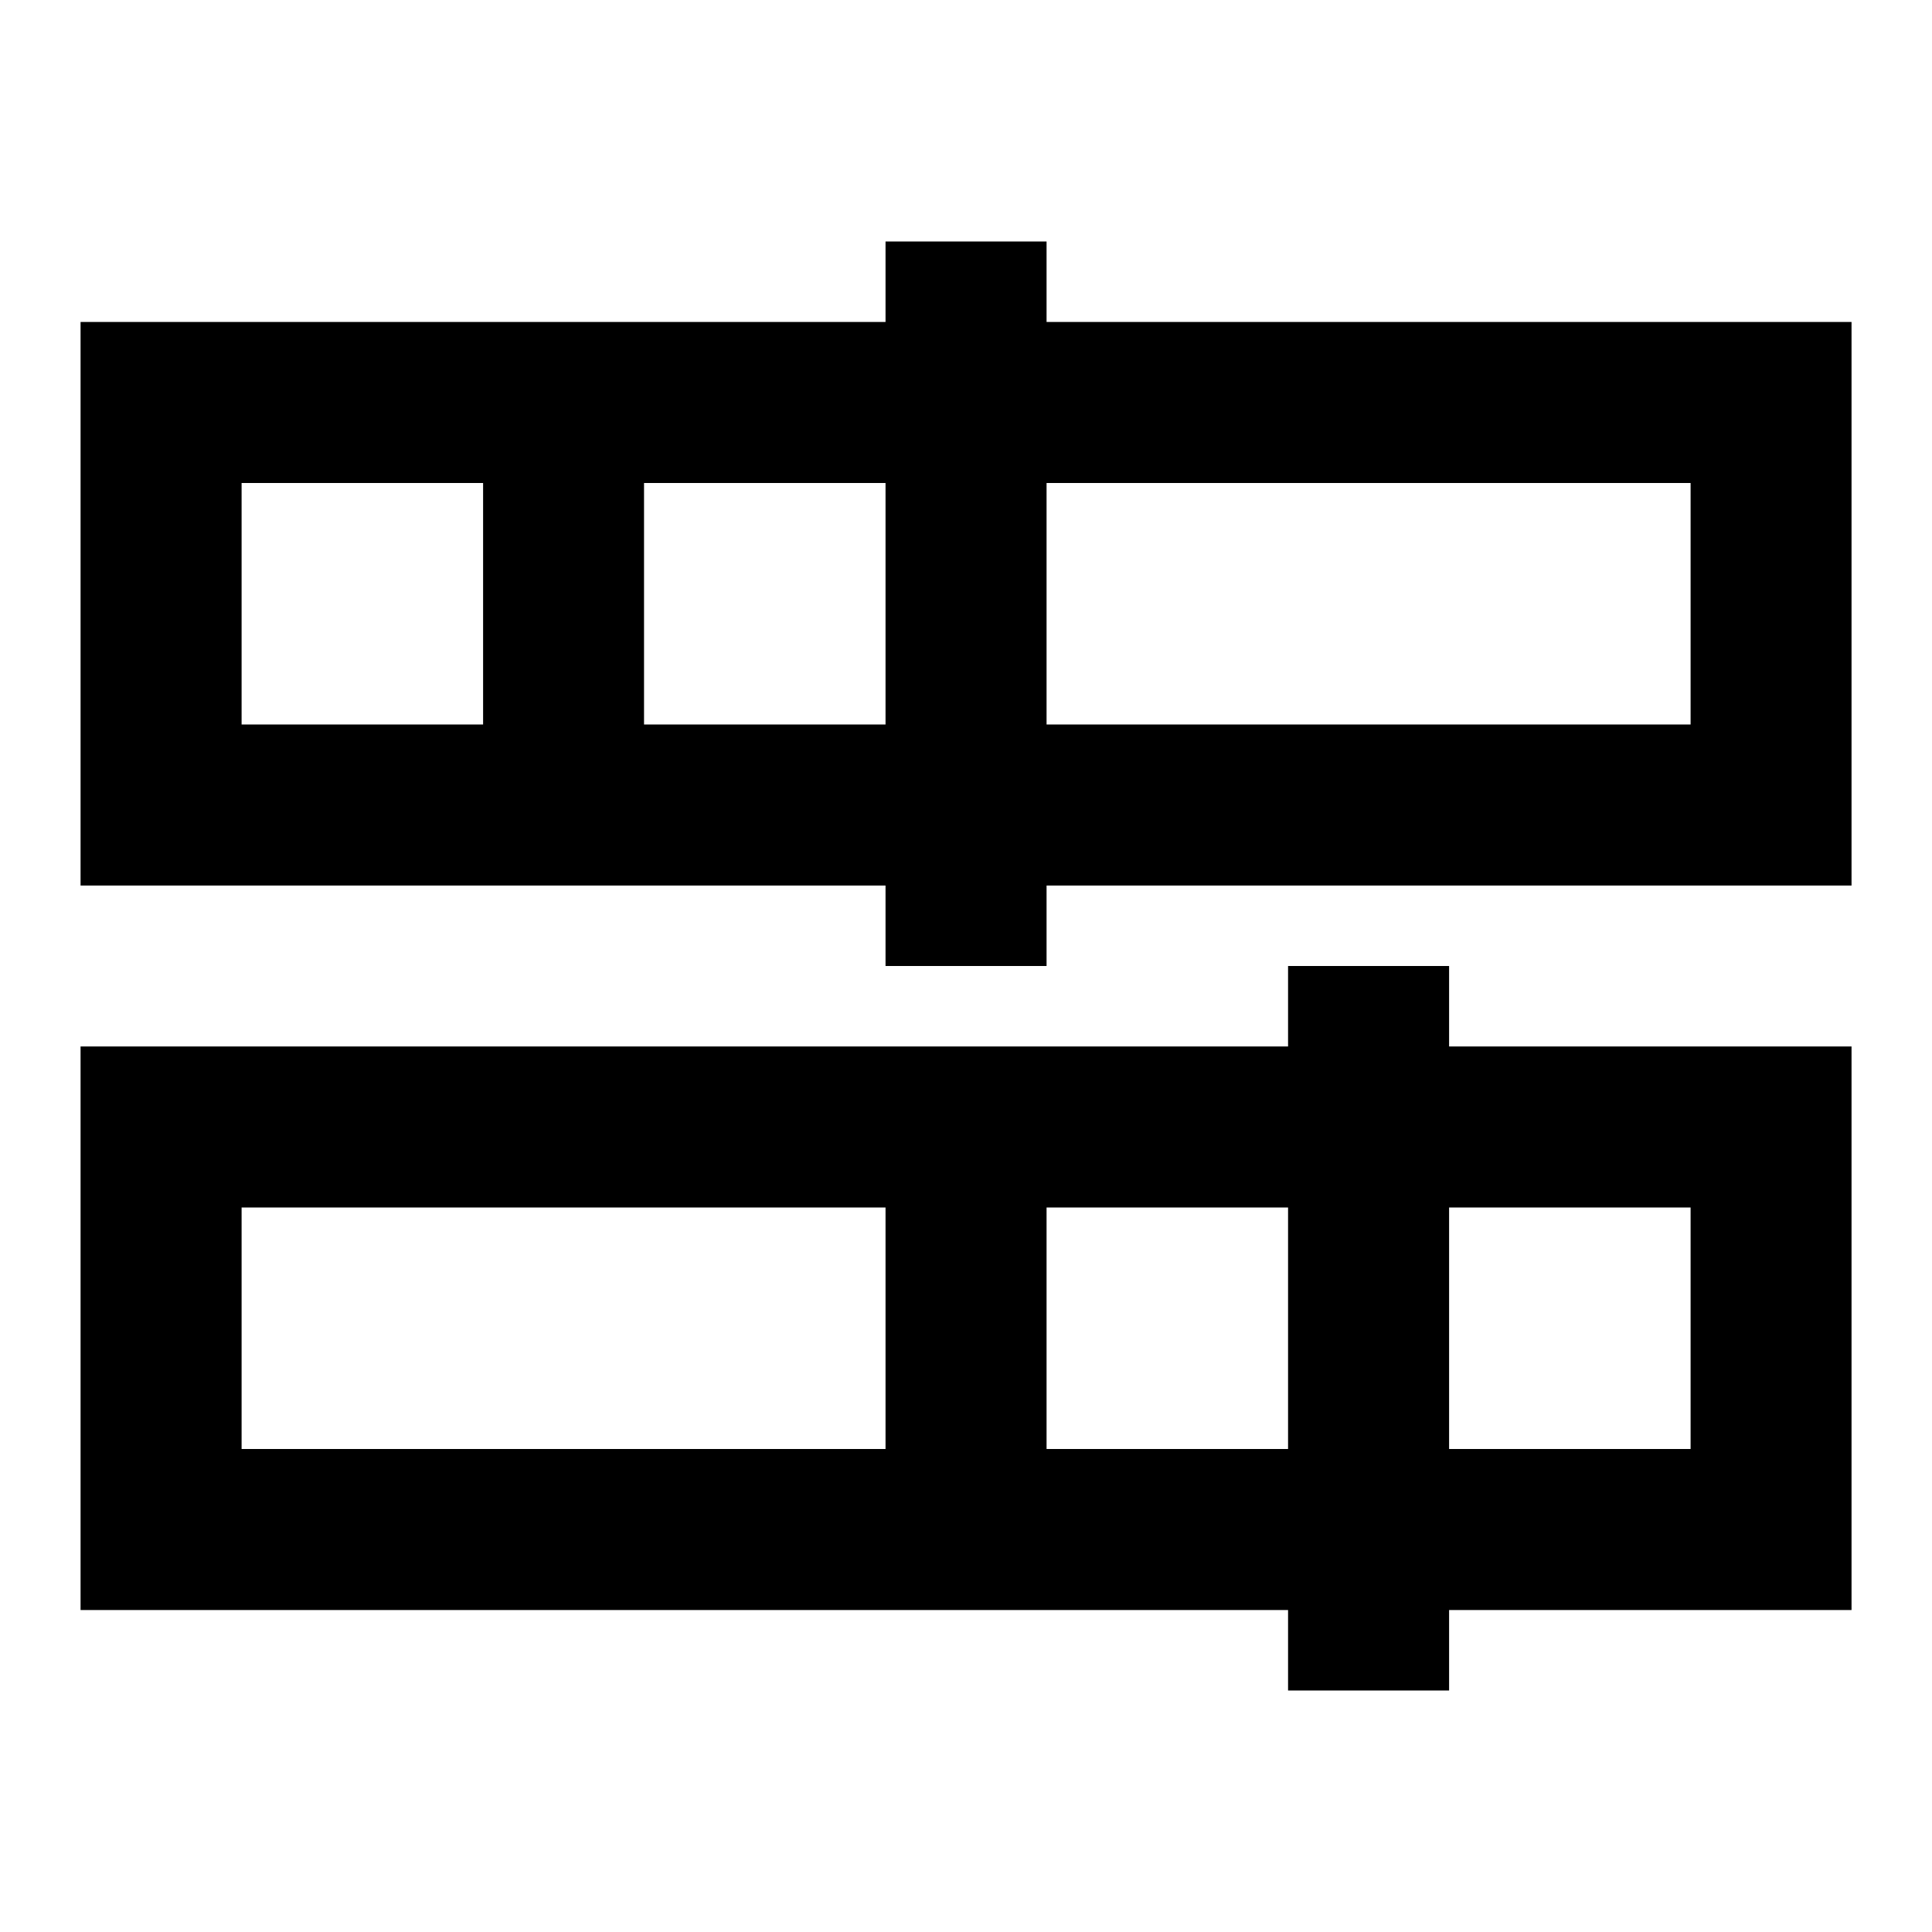 <svg xmlns="http://www.w3.org/2000/svg" fill="none" viewBox="0 0 20 20" height="20" width="20">
<path fill="black" d="M10.834 2.5V3.333H19.167V9.167H10.834V10H9.167V9.167H0.834V3.333H9.167V2.5H10.834ZM9.167 5H6.667V7.5H9.167V5ZM10.834 7.5H17.501V5H10.834V7.5ZM5.001 7.5V5H2.501V7.5H5.001Z" clip-rule="evenodd" fill-rule="evenodd"></path>
<path fill="black" d="M15.001 10V10.833H19.167V16.667H15.001V17.5H13.334V16.667H0.834V10.833H13.334V10H15.001ZM13.334 12.5H10.834V15H13.334V12.5ZM15.001 15H17.501V12.5H15.001V15ZM9.167 15V12.5H2.501V15H9.167Z" clip-rule="evenodd" fill-rule="evenodd"></path>
</svg>
